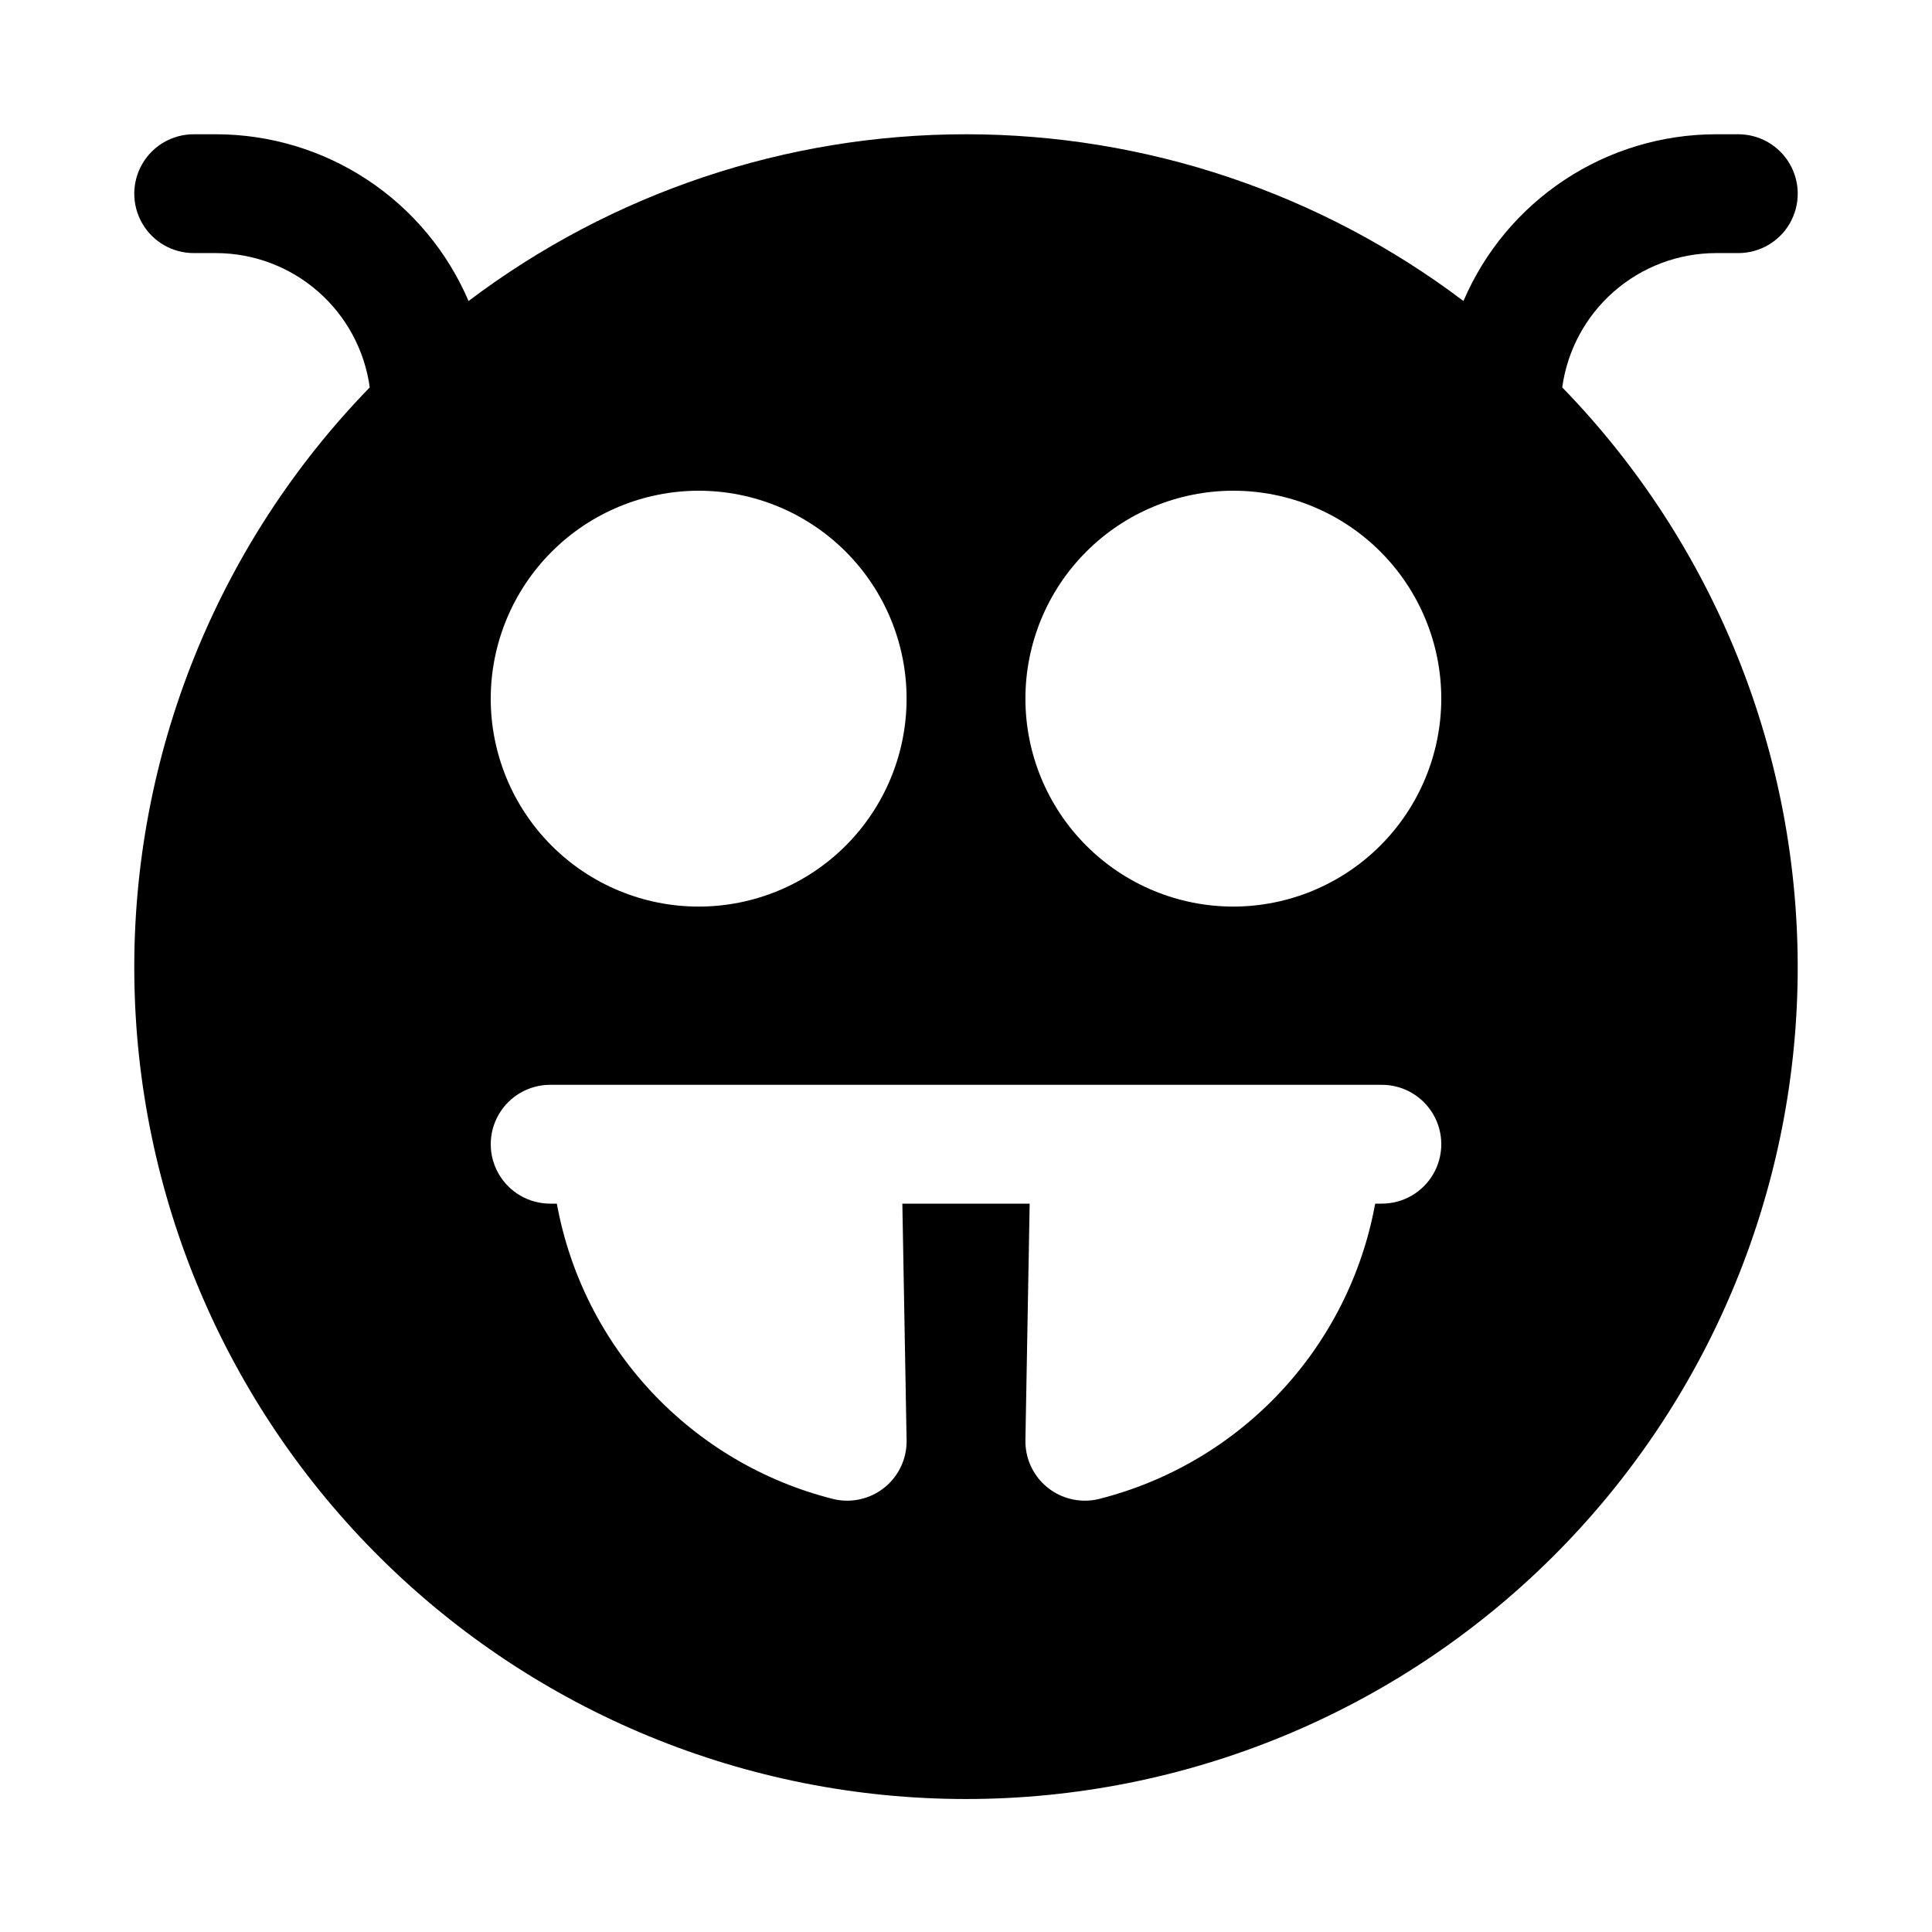 <?xml version="1.0" encoding="UTF-8"?>
<!-- Uploaded to: ICON Repo, www.svgrepo.com, Generator: ICON Repo Mixer Tools -->
<svg fill="#000000" width="800px" height="800px" version="1.1" viewBox="144 144 512 512" xmlns="http://www.w3.org/2000/svg">
 <path d="m598.71 211.07h5.965c5.625 0 10.82-3 13.633-7.871 2.812-4.871 2.812-10.875 0-15.746s-8.008-7.871-13.633-7.871h-5.965c-14.25 0.02-28.176 4.215-40.062 12.07-11.887 7.852-21.211 19.02-26.816 32.117-37.969-28.676-84.25-44.188-131.83-44.188-47.582 0-93.863 15.512-131.83 44.188-5.606-13.098-14.93-24.266-26.812-32.117-11.887-7.856-25.816-12.051-40.062-12.07h-5.969c-5.625 0-10.82 3-13.633 7.871s-2.812 10.875 0 15.746c2.812 4.871 8.008 7.871 13.633 7.871h5.969c9.934 0.031 19.523 3.648 27 10.191 7.477 6.539 12.34 15.562 13.691 25.402-40.508 41.656-62.934 97.621-62.395 155.72 0.543 58.102 24 113.64 65.277 154.54 41.273 40.895 97.027 63.836 155.13 63.836 58.102 0 113.86-22.941 155.13-63.836 41.273-40.895 64.734-96.434 65.273-154.54 0.539-58.098-21.883-114.06-62.395-155.72 1.355-9.84 6.215-18.863 13.691-25.402 7.481-6.543 17.066-10.16 27.004-10.191zm-269.56 62.977c14.617 0 28.633 5.805 38.965 16.141 10.336 10.332 16.141 24.348 16.141 38.961 0 14.617-5.805 28.633-16.141 38.965-10.332 10.336-24.348 16.141-38.965 16.141-14.613 0-28.629-5.805-38.961-16.141-10.336-10.332-16.141-24.348-16.141-38.965 0.016-14.605 5.828-28.613 16.16-38.941 10.328-10.332 24.336-16.145 38.941-16.16zm181.06 188.93h-1.773c-3.402 18.68-12.102 35.988-25.066 49.859-12.965 13.875-29.645 23.727-48.051 28.387-1.254 0.316-2.539 0.477-3.828 0.473-4.227 0-8.277-1.699-11.238-4.711-2.961-3.016-4.582-7.094-4.508-11.32l1.125-62.688h-33.738l1.125 62.688c0.078 4.227-1.547 8.305-4.508 11.32-2.961 3.012-7.012 4.711-11.234 4.711-1.293 0.004-2.578-0.156-3.832-0.473-18.406-4.66-35.086-14.512-48.051-28.387-12.965-13.871-21.664-31.18-25.066-49.859h-1.773c-5.625 0-10.82-3.004-13.633-7.875-2.812-4.871-2.812-10.871 0-15.742s8.008-7.871 13.633-7.871h220.42c5.625 0 10.82 3 13.633 7.871s2.812 10.871 0 15.742c-2.812 4.871-8.008 7.875-13.633 7.875zm-39.359-78.719v-0.004c-14.617 0-28.633-5.805-38.965-16.141-10.336-10.332-16.141-24.348-16.141-38.965 0-14.613 5.805-28.629 16.141-38.961 10.332-10.336 24.348-16.141 38.965-16.141 14.613 0 28.629 5.805 38.965 16.141 10.332 10.332 16.137 24.348 16.137 38.961-0.016 14.609-5.828 28.617-16.156 38.945-10.332 10.332-24.336 16.145-38.945 16.16z"/>
</svg>